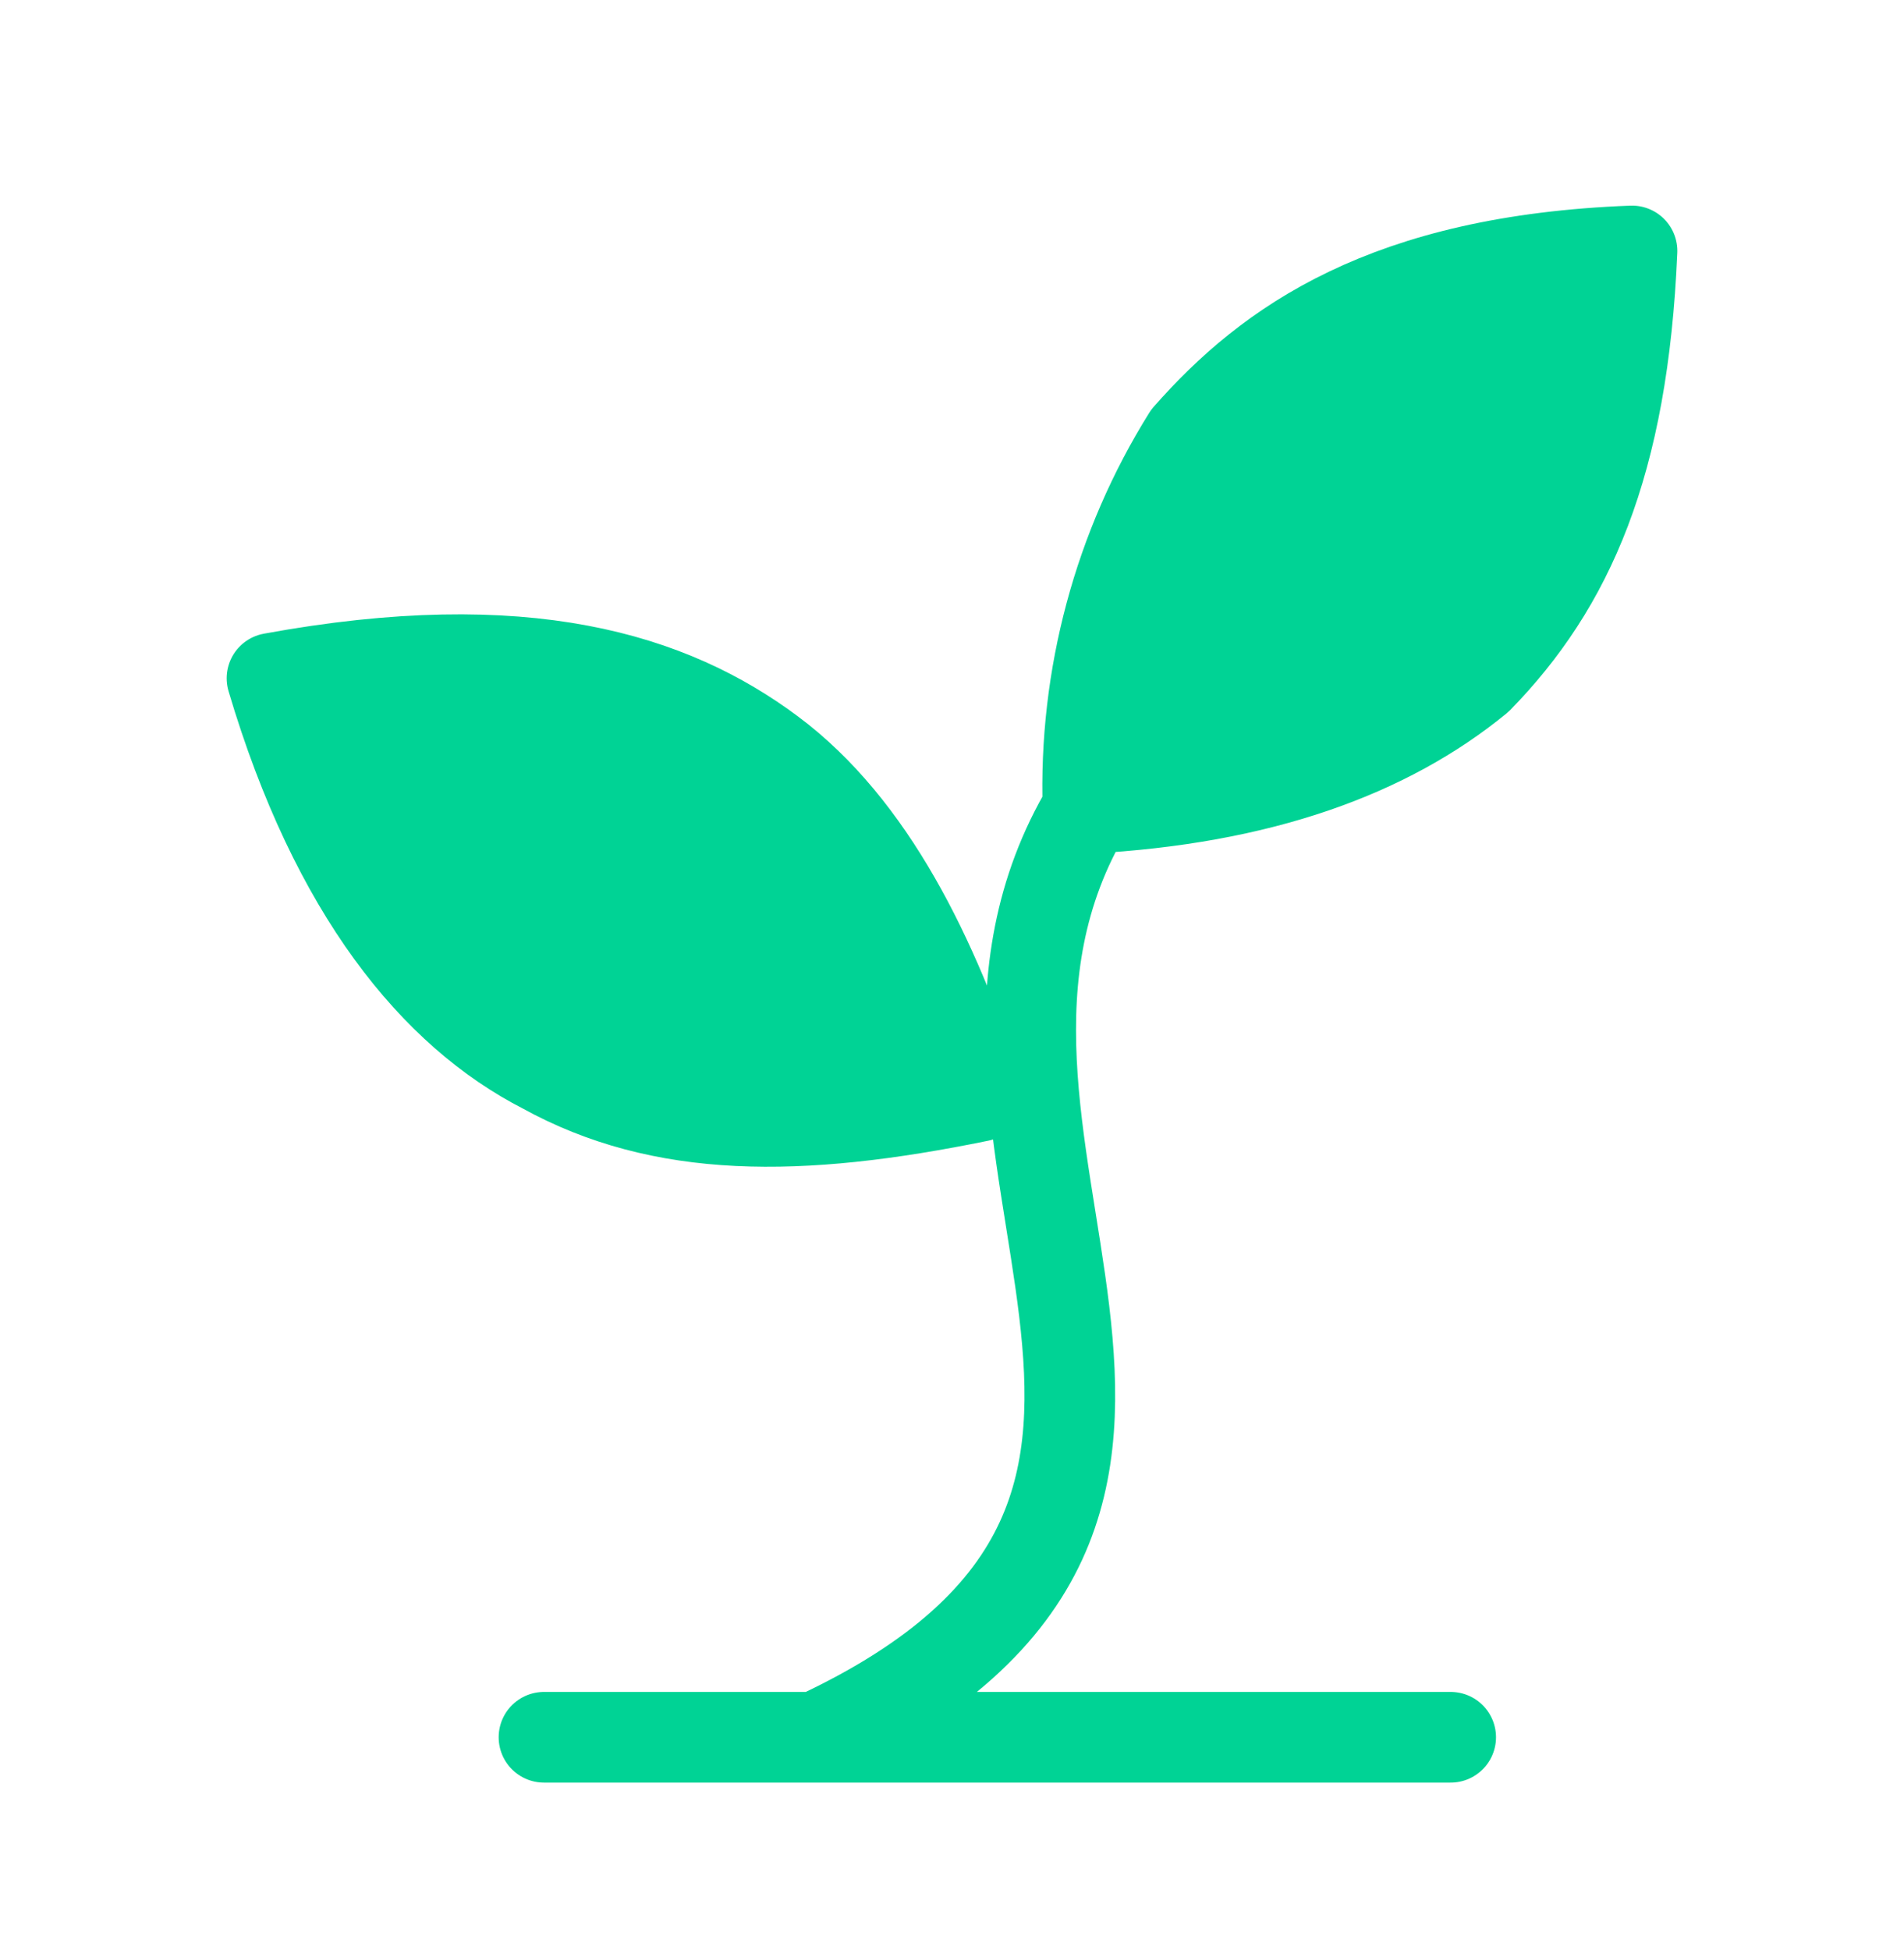 <svg width="42" height="43" viewBox="0 0 42 43" fill="none" xmlns="http://www.w3.org/2000/svg">
<g id="sprout">
<g id="Vector">
<path d="M12 38.316H32H12Z" fill="#00D395"/>
<path d="M17 16.599C19.2 18.238 20.6 21.106 21.6 24.179C17.6 24.999 14.6 24.999 12 23.565C9.6 22.335 7.4 19.672 6 14.96C11.6 13.935 14.8 14.96 17 16.599Z" fill="#00D395"/>
<path d="M26.2 9.633C24.675 12.074 23.908 14.931 24 17.828C27.8 17.623 30.6 16.599 32.6 14.96C34.6 12.911 35.8 10.247 36 5.535C30.6 5.74 28 7.584 26.2 9.633Z" fill="#00D395"/>
<path d="M12 38.316H32M18 38.316C29 33.194 19.6 25.203 24 17.828M24 17.828C23.908 14.931 24.675 12.074 26.2 9.633C28 7.584 30.6 5.74 36 5.535C35.8 10.247 34.6 12.911 32.6 14.96C30.6 16.599 27.8 17.623 24 17.828ZM17 16.599C19.2 18.238 20.6 21.106 21.6 24.179C17.6 24.999 14.6 24.999 12 23.565C9.6 22.335 7.4 19.672 6 14.96C11.6 13.935 14.8 14.96 17 16.599Z" stroke="#00D395" stroke-width="2" stroke-linecap="round" stroke-linejoin="round"/>
</g>
</g>
</svg>
